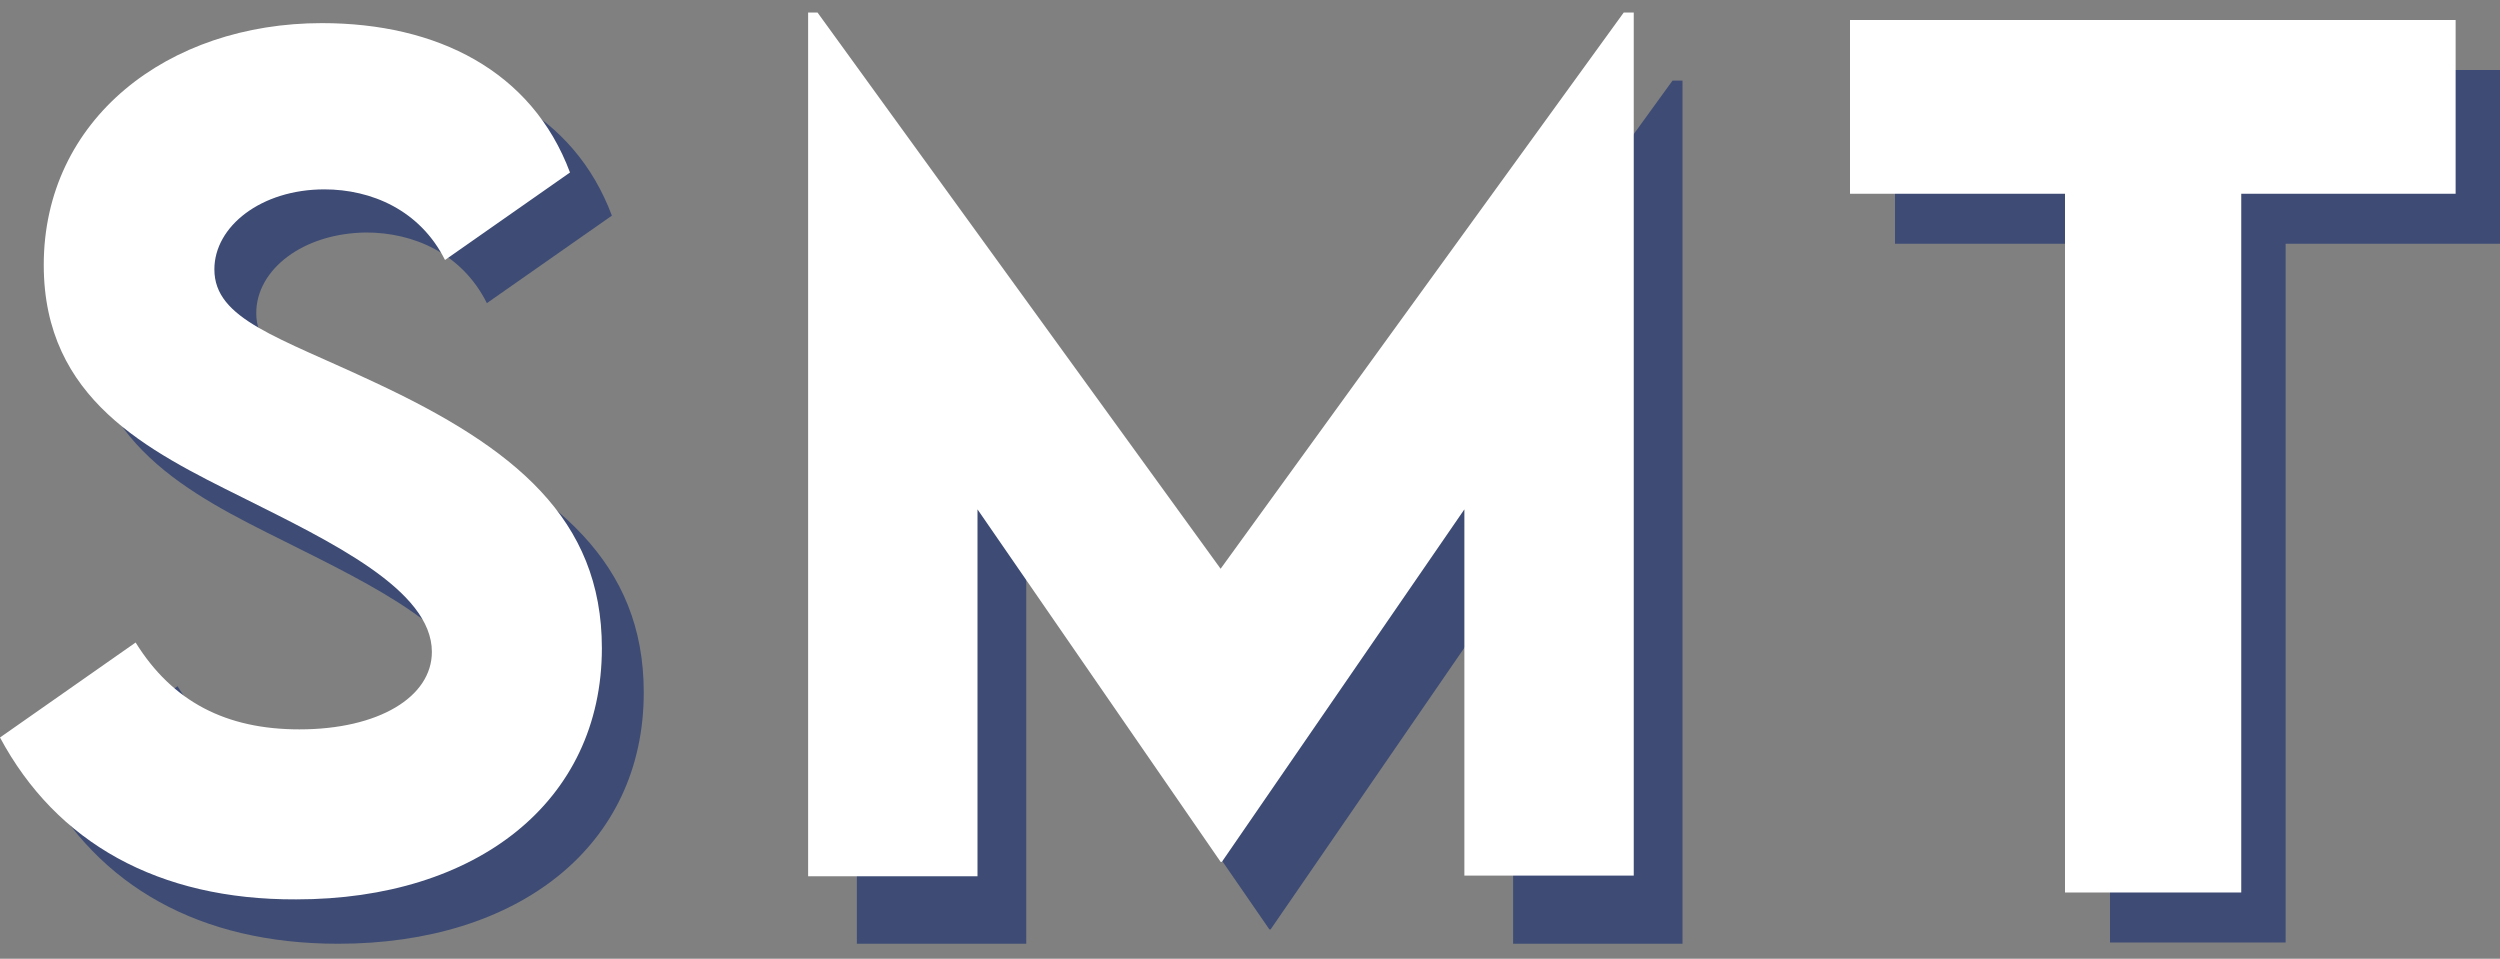 <?xml version="1.0" encoding="utf-8"?>
<!-- Generator: Adobe Illustrator 27.3.1, SVG Export Plug-In . SVG Version: 6.00 Build 0)  -->
<svg version="1.1" id="Calque_1" xmlns="http://www.w3.org/2000/svg" xmlns:xlink="http://www.w3.org/1999/xlink" x="0px" y="0px"
	 viewBox="0 0 400 153.4" style="enable-background:new 0 0 400 153.4;" xml:space="preserve">
<rect x="0" y="0" width="400" height="153.4" fill="#808080" stroke="none"/>
<style type="text/css">
	.st0{fill:#3D4B75;}
	.st1{fill:#FFFFFF;}
</style>
<g>
	<g>
		<g>
			<g>
				<path class="st0" d="M6.7,125l21.7-15.2c5.9,9.5,14.5,13.9,26.2,13.9c12.7,0,21.2-5.2,21.2-12.4c0-9.9-16.1-17.6-30.3-24.7
					c-15.1-7.5-31.8-15.8-31.8-37.3c0-23.3,19.7-38.7,44.5-38.7c18.4,0,33.6,7.6,39.7,23.9l-20,14c-4-8-11.8-11.3-19.3-11.3
					C48.5,37.3,41,43.1,41,50.1c0,8,10.2,10.8,25.7,18.1C89,78.6,103,90,103,110.8c0,24.6-20.1,40.2-48.9,40.2
					C32,151,15.7,141.8,6.7,125z"/>
				<path class="st0" d="M269.2,12.9V151h-27.1V92.3l-38.8,56.4h-0.2l-38.9-56.4V151h-27.1V12.9h1.5l64.5,89l64.5-89H269.2z"/>
				<path class="st1" d="M0,118l21.7-15.2c5.9,9.5,14.5,13.9,26.2,13.9c12.7,0,21.2-5.2,21.2-12.4c0-9.9-16.1-17.6-30.3-24.7
					C23.7,72.1,7,63.9,7,42.4C7,19.1,26.8,3.7,51.5,3.7c18.4,0,33.6,7.6,39.7,23.9l-20,14c-4-8-11.8-11.3-19.3-11.3
					c-10.1,0-17.6,5.9-17.6,12.8c0,8,10.2,10.8,25.7,18.1C82.3,71.6,96.3,83,96.3,103.7c0,24.6-20.1,40.2-48.9,40.2
					C25.3,144,9,134.8,0,118z"/>
				<path class="st1" d="M261.4,2v138.1h-27.1V81.5l-38.8,56.4h-0.2l-38.9-56.4v58.7h-27.1V2h1.5l64.5,89l64.5-89H261.4z"/>
			</g>
			<g>
				<polygon class="st0" points="400,39 365.7,39 365.7,150.8 337.6,150.8 337.6,39 303.2,39 303.2,11.2 400,11.2 				"/>
				<polygon class="st1" points="392.9,31 358.6,31 358.6,142.8 330.4,142.8 330.4,31 296,31 296,3.2 392.9,3.2 				"/>
			</g>
		</g>
	</g>
</g>
</svg>
